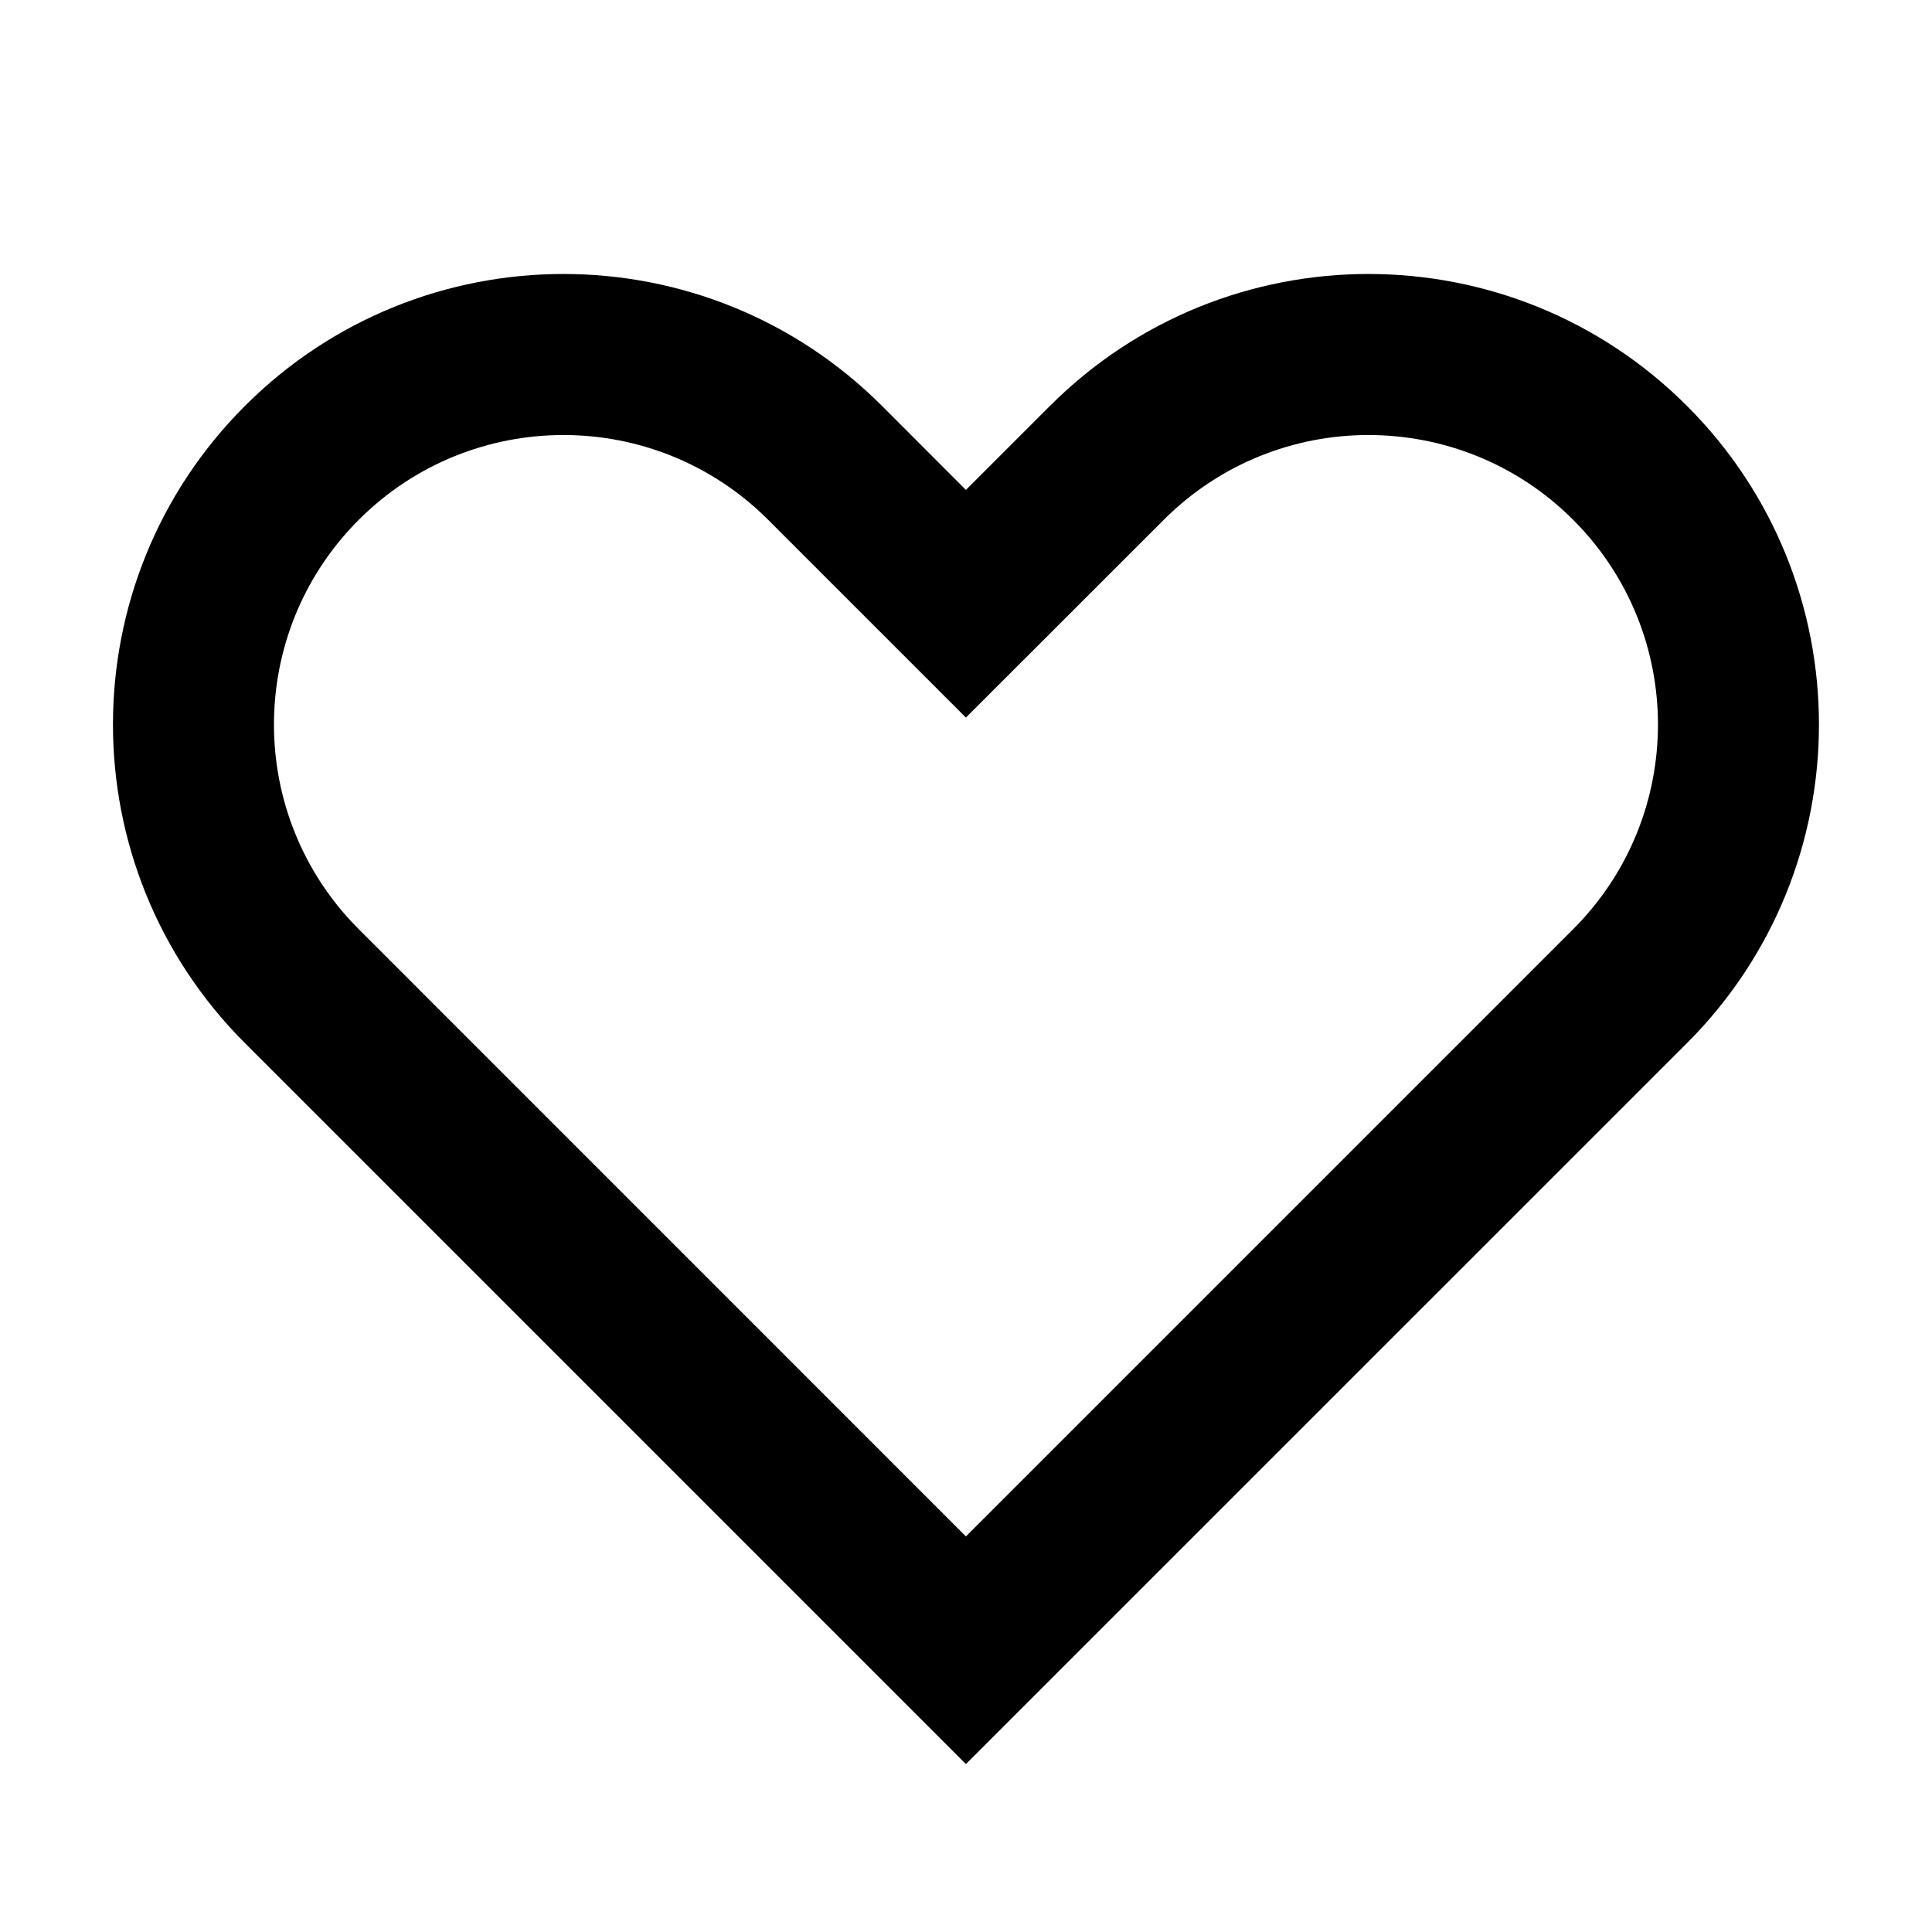 <svg width="24" height="24" viewBox="0 0 24 24" fill="none" xmlns="http://www.w3.org/2000/svg">
<path fill-rule="evenodd" clip-rule="evenodd" d="M9.542 6.457C8.138 5.053 5.861 5.053 4.457 6.457C3.052 7.862 3.052 10.139 4.457 11.543L11.999 19.086L19.542 11.543C20.947 10.139 20.947 7.862 19.542 6.457C18.138 5.053 15.861 5.053 14.457 6.457L11.999 8.914L9.542 6.457ZM3.042 5.043C5.228 2.857 8.771 2.857 10.957 5.043L11.999 6.086L13.042 5.043C15.228 2.857 18.771 2.857 20.957 5.043C23.142 7.228 23.142 10.772 20.957 12.957L11.999 21.914L3.042 12.957C0.857 10.772 0.857 7.228 3.042 5.043Z" fill="black"/>
</svg>
